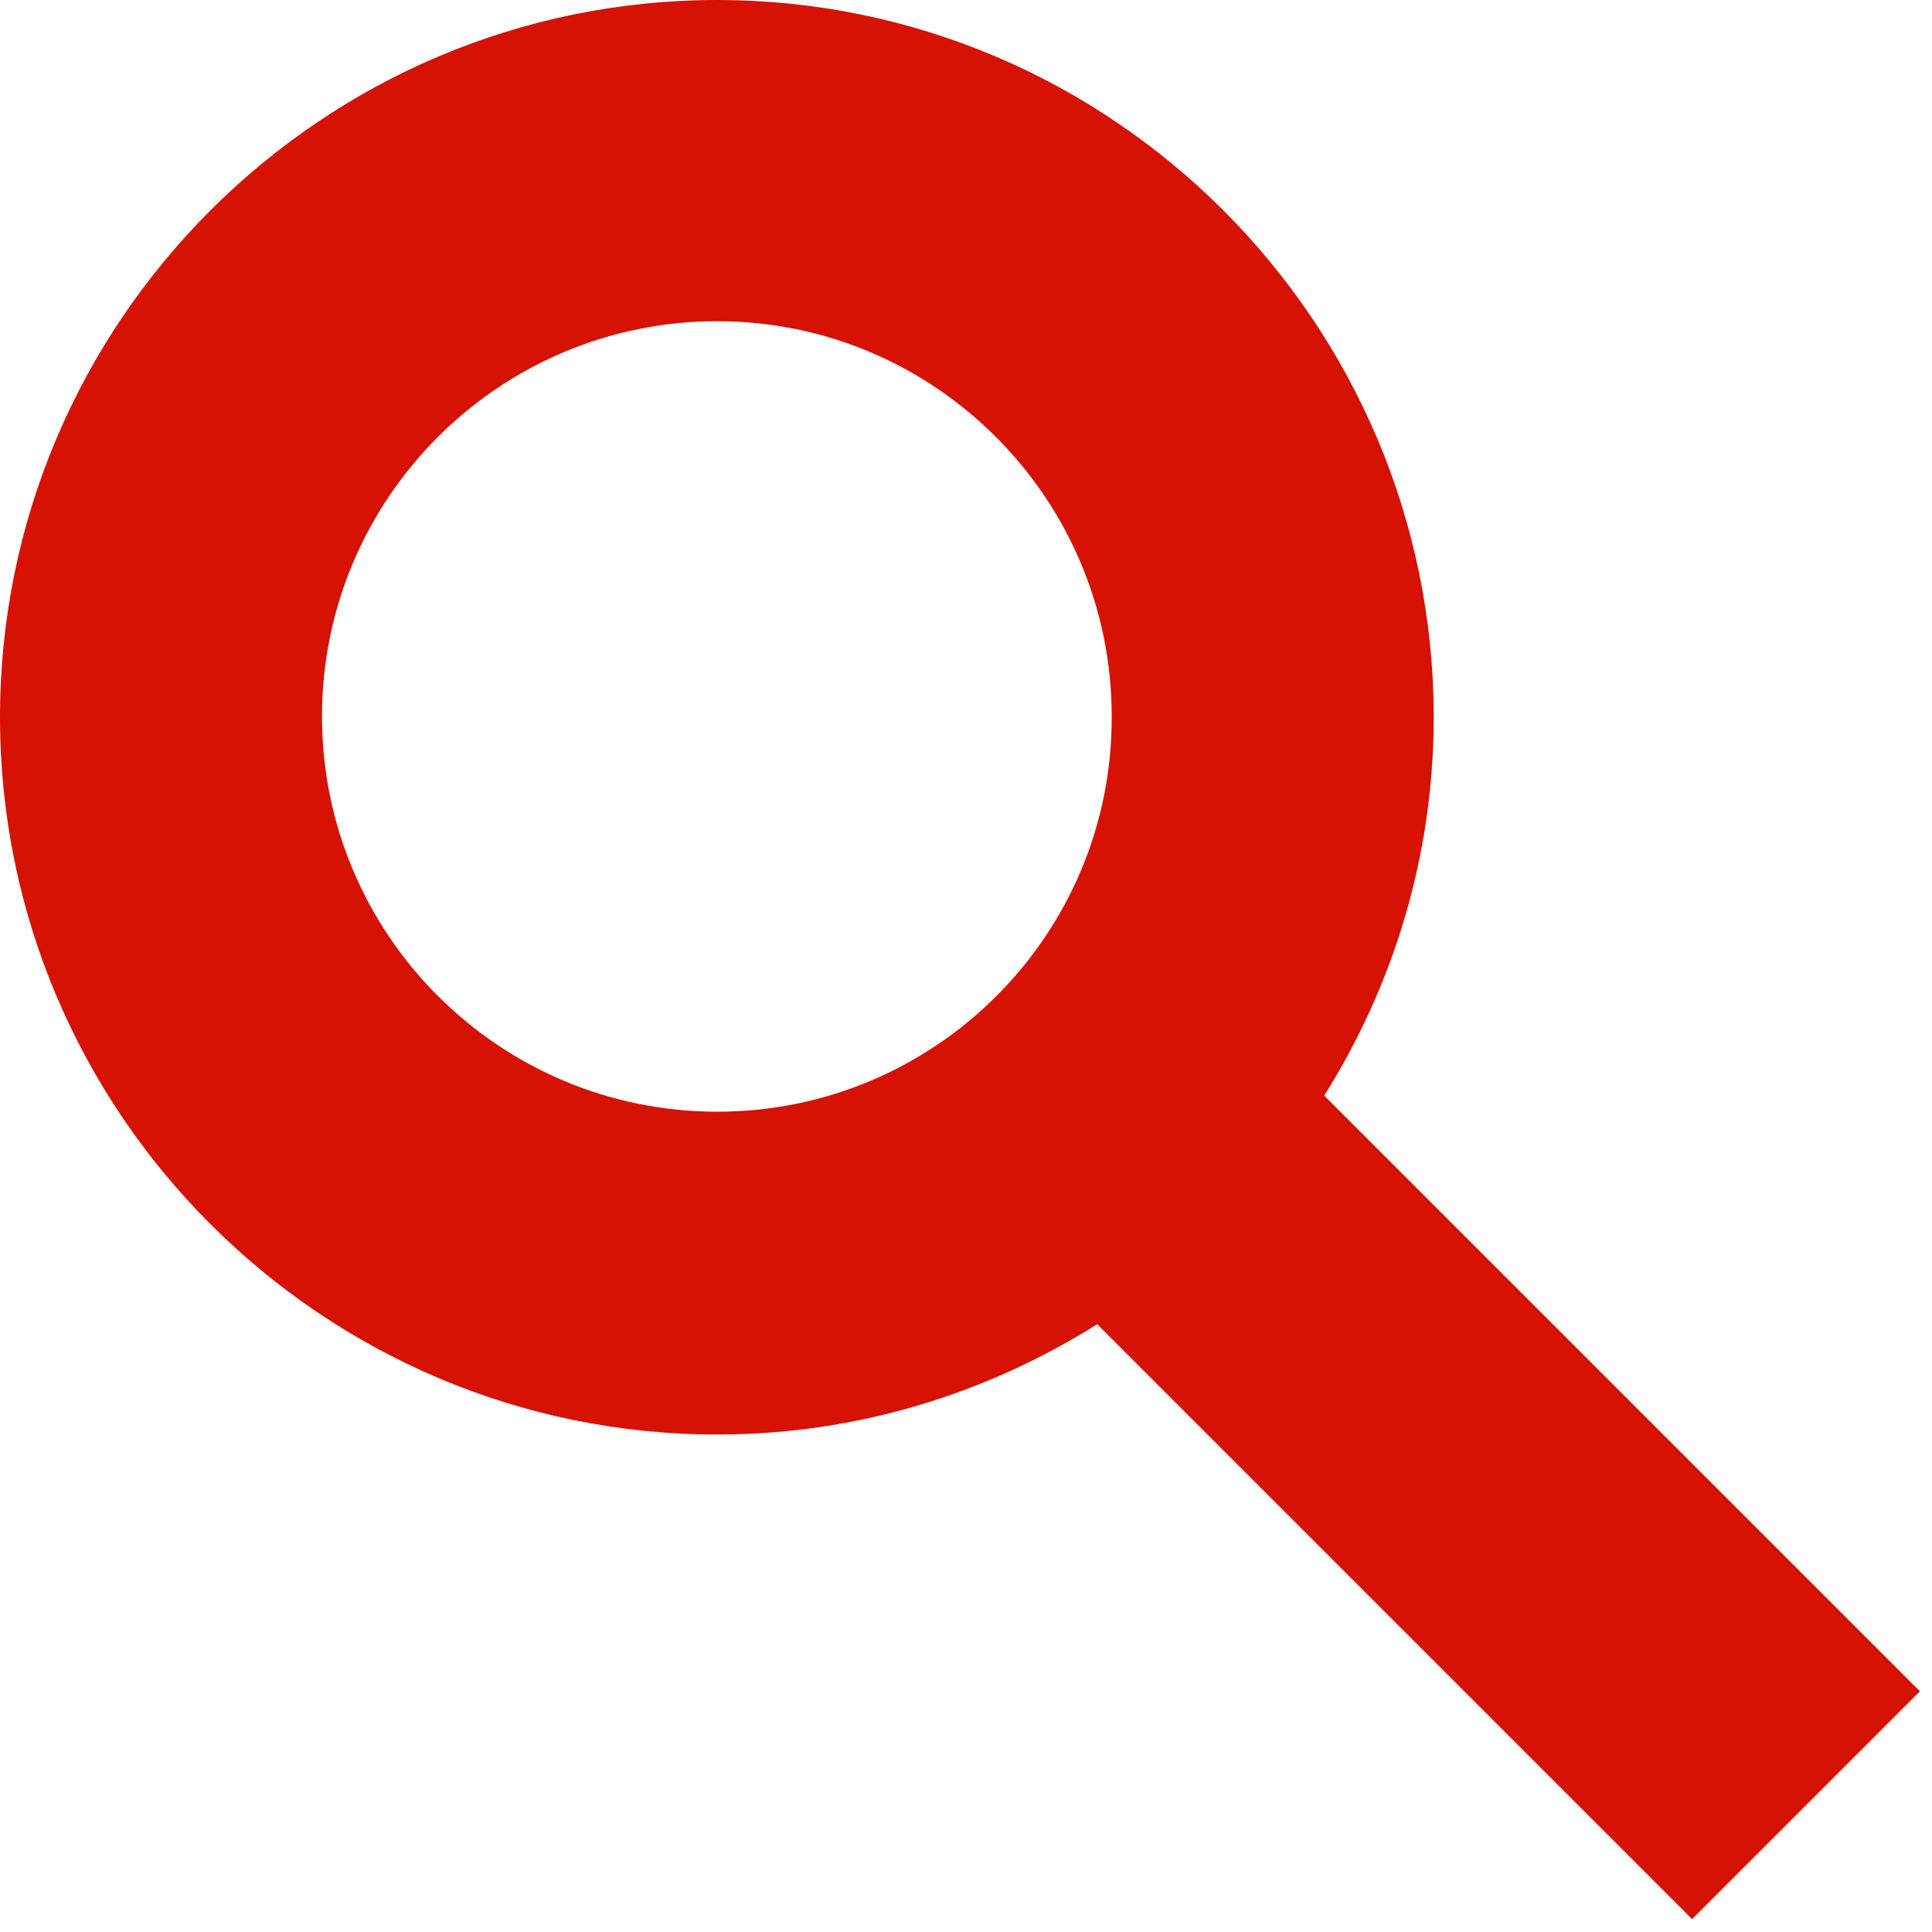 <svg xmlns="http://www.w3.org/2000/svg" width="24" height="24" viewBox="0 0 24 24">
    <g fill="none" fill-rule="evenodd">
        <path d="M0 0H24V24H0z"/>
        <path fill="#D51203" fill-rule="nonzero" d="M23.85 21.01l-7.4-7.4c.86-1.37 1.36-2.98 1.36-4.7 0-4.91-4-8.91-8.9-8.91C4 0 0 4 0 8.91s4 8.91 8.91 8.91c1.74 0 3.35-.51 4.72-1.37l7.39 7.39 2.83-2.83zm-14.94-7.2C6.2 13.81 4 11.61 4 8.9s2.2-4.91 4.91-4.91c2.7 0 4.9 2.2 4.9 4.91.01 2.71-2.19 4.91-4.9 4.91z"/>
    </g>
</svg>
